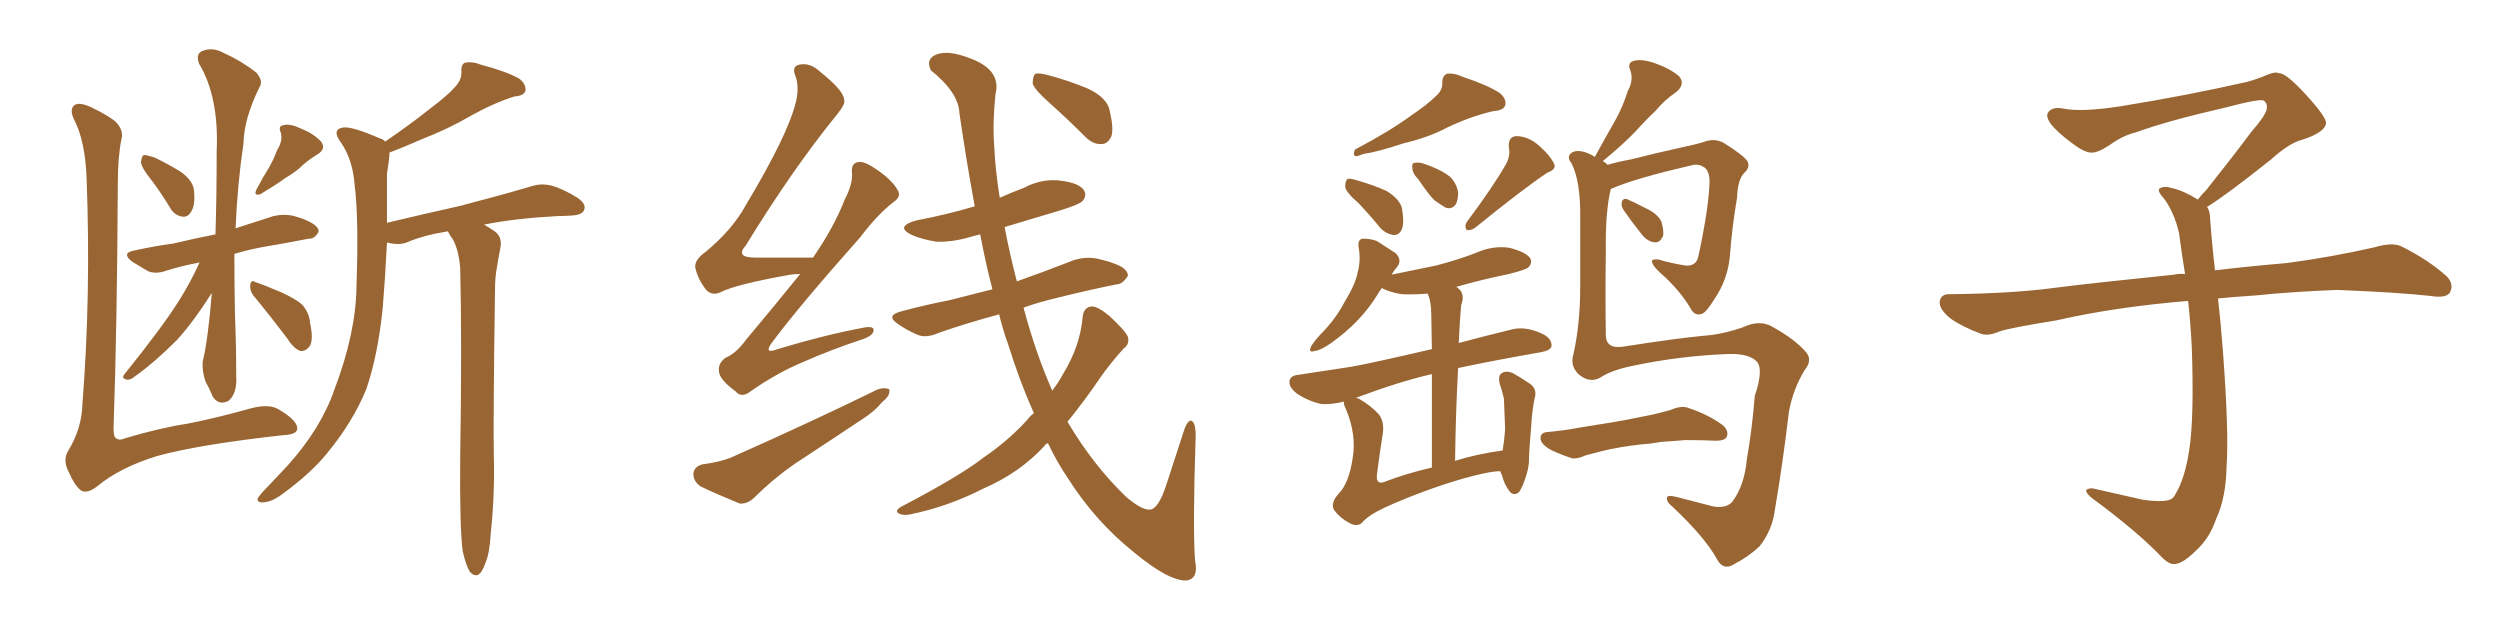 <svg xmlns="http://www.w3.org/2000/svg" xmlns:xlink="http://www.w3.org/1999/xlink" width="600" height="150"><path fill="#996633" padding="10" d="M29.15 33.40L29.15 33.40Q28.27 37.65 28.27 44.38L28.27 44.38Q28.13 77.20 27.25 102.83L27.25 102.83Q27.25 105.18 28.13 105.32L28.13 105.32Q28.71 105.76 30.03 105.18L30.03 105.18Q38.38 102.69 45.12 101.66L45.12 101.66Q51.86 100.34 60.21 98.00L60.21 98.00Q64.60 96.83 66.94 98.29L66.94 98.29Q71.19 100.78 71.34 102.69L71.34 102.69Q71.48 104.30 67.97 104.44L67.97 104.44Q48.05 106.64 37.79 109.42L37.79 109.42Q28.71 112.21 23.29 116.75L23.29 116.75Q20.80 118.65 19.34 117.63L19.34 117.63Q17.87 116.46 16.55 113.38L16.55 113.38Q14.94 110.45 16.41 108.11L16.41 108.11Q19.63 102.83 19.78 96.97L19.78 96.97Q21.83 71.04 20.80 43.21L20.80 43.21Q20.51 33.84 17.72 28.56L17.72 28.56Q16.70 26.37 17.72 25.34L17.72 25.34Q18.90 24.32 21.97 25.78L21.97 25.78Q26.51 27.98 27.98 29.44L27.98 29.44Q29.74 31.49 29.15 33.40ZM36.33 43.21L36.33 43.21Q33.98 40.28 33.84 38.96L33.84 38.96Q33.98 37.35 34.57 37.21L34.57 37.21Q35.30 37.21 37.06 37.79L37.06 37.79Q40.43 39.40 43.51 41.31L43.51 41.31Q46.44 43.51 46.58 45.85L46.58 45.85Q46.88 49.37 45.85 50.83L45.85 50.83Q45.12 52.15 43.80 52.00L43.80 52.00Q41.89 51.71 40.87 49.95L40.87 49.95Q38.67 46.29 36.33 43.21ZM66.50 36.04L66.50 36.04Q67.97 33.69 67.38 31.79L67.38 31.79Q66.65 30.18 68.12 30.03L68.12 30.03Q69.58 29.59 72.36 30.91L72.36 30.91Q75.29 32.08 77.05 33.98L77.05 33.98Q78.37 35.74 76.17 37.06L76.17 37.06Q73.54 38.67 71.63 40.58L71.63 40.58Q70.17 41.75 68.41 42.77L68.41 42.77Q66.21 44.38 62.55 46.58L62.55 46.58Q60.64 47.17 61.67 45.26L61.67 45.26Q63.13 42.48 64.60 40.14L64.60 40.14Q65.63 38.38 66.50 36.04ZM47.90 62.99L47.90 62.99Q43.36 63.87 40.14 64.89L40.14 64.89Q37.35 65.92 35.45 65.04L35.45 65.04Q33.54 63.87 31.79 62.84L31.79 62.84Q28.86 60.64 32.52 60.06L32.52 60.06Q37.21 59.03 41.60 58.45L41.60 58.45Q46.44 57.28 51.71 56.25L51.71 56.25Q52.00 47.31 52.00 36.33L52.00 36.33Q52.59 23.29 47.75 15.23L47.75 15.23Q46.88 12.74 48.78 12.16L48.78 12.16Q51.12 11.28 53.76 12.74L53.76 12.74Q58.01 14.65 61.52 17.43L61.52 17.43Q63.28 19.48 62.26 20.95L62.26 20.95Q58.59 28.42 58.45 34.28L58.45 34.28Q56.98 44.24 56.54 54.79L56.54 54.79Q61.08 53.32 65.63 51.86L65.63 51.86Q68.26 51.27 70.61 51.86L70.61 51.86Q72.66 52.44 73.54 52.88L73.54 52.88Q76.61 54.20 76.46 55.66L76.46 55.66Q75.44 57.42 74.12 57.28L74.12 57.28Q68.99 58.30 62.84 59.33L62.84 59.33Q59.03 60.06 56.25 60.94L56.25 60.94Q56.25 68.26 56.40 75.88L56.40 75.88Q56.69 82.62 56.69 90.09L56.69 90.09Q56.98 94.48 54.79 96.24L54.79 96.24Q52.44 97.41 50.98 95.07L50.98 95.07Q50.24 93.16 49.37 91.70L49.37 91.70Q48.49 89.21 48.63 86.87L48.63 86.87Q49.95 81.45 50.83 70.31L50.83 70.31Q46.58 77.05 42.48 81.59L42.48 81.59Q37.06 87.01 32.52 90.23L32.52 90.23Q31.35 91.26 30.47 91.11L30.47 91.11Q29.00 90.82 29.88 89.79L29.88 89.79Q38.96 78.52 42.92 72.22L42.92 72.22Q45.70 67.82 47.90 62.99ZM60.79 70.90L60.79 70.90Q59.91 69.73 60.06 68.26L60.06 68.26Q60.35 67.09 61.23 67.68L61.23 67.68Q63.43 68.41 67.53 70.17L67.53 70.17Q71.04 71.78 72.51 73.10L72.51 73.10Q74.27 75.15 74.41 77.49L74.41 77.49Q75.44 82.18 73.97 83.50L73.97 83.50Q73.10 84.38 72.07 84.23L72.07 84.23Q70.46 83.64 68.99 81.30L68.99 81.30Q64.45 75.29 60.79 70.90ZM111.04 132.28L111.04 132.28L111.04 132.28Q110.30 126.56 110.45 109.42L110.45 109.42Q110.89 82.03 110.45 64.45L110.45 64.45Q110.16 60.21 108.69 57.42L108.69 57.42Q107.96 56.54 107.52 55.52L107.52 55.52Q101.81 56.40 97.71 58.15L97.71 58.15Q95.95 58.89 93.31 58.30L93.31 58.30Q93.02 58.15 92.87 58.30L92.87 58.30Q92.43 66.94 91.85 73.97L91.85 73.97Q90.67 85.40 87.89 93.46L87.89 93.46Q84.67 101.22 78.81 108.40L78.81 108.40Q75 113.23 68.26 118.21L68.26 118.21Q65.48 120.41 63.28 120.56L63.28 120.56Q61.67 120.70 61.82 119.68L61.82 119.68Q62.26 118.80 64.16 116.89L64.16 116.89Q66.36 114.55 68.99 111.77L68.99 111.77Q77.05 102.83 80.27 93.46L80.27 93.46Q85.40 79.98 85.55 68.85L85.55 68.85Q86.13 52.44 85.11 44.38L85.11 44.38Q84.67 38.38 81.88 34.28L81.88 34.28Q79.54 31.20 82.18 30.62L82.18 30.62Q84.23 30.18 91.26 33.25L91.26 33.25Q91.99 33.40 92.43 33.98L92.43 33.98Q98.44 29.88 102.83 26.37L102.83 26.37Q107.37 23.00 109.28 20.80L109.28 20.80Q110.89 19.04 110.74 17.14L110.74 17.14Q110.60 15.67 111.47 15.09L111.47 15.09Q113.23 14.65 115.43 15.53L115.43 15.53Q121.58 17.14 124.66 18.90L124.66 18.90Q126.27 20.21 126.12 21.68L126.12 21.68Q125.83 23.00 123.49 23.14L123.49 23.14Q118.36 24.76 112.65 27.98L112.65 27.98Q107.67 30.91 100.93 33.54L100.93 33.54Q96.24 35.60 93.46 36.62L93.46 36.62Q93.46 36.91 93.46 37.35L93.46 37.35Q93.31 38.96 92.87 41.75L92.87 41.75Q92.87 48.05 92.87 53.47L92.87 53.47Q102.10 51.27 110.60 49.37L110.60 49.37Q121.29 46.58 127.59 44.68L127.59 44.68Q129.93 43.95 132.28 44.53L132.28 44.53Q135.06 45.26 138.57 47.46L138.57 47.46Q140.77 48.93 140.19 50.39L140.19 50.39Q139.75 51.56 137.40 51.71L137.40 51.71Q135.64 51.86 133.74 51.86L133.74 51.86Q123.34 52.44 116.16 53.91L116.16 53.91Q117.19 54.49 118.51 55.37L118.51 55.37Q120.56 56.69 120.12 59.33L120.12 59.33Q119.68 61.52 119.24 64.31L119.24 64.31Q118.80 66.50 118.80 69.73L118.80 69.73Q118.36 100.93 118.51 108.98L118.51 108.98Q118.80 118.51 117.77 128.17L117.77 128.17Q117.48 133.01 116.46 135.21L116.46 135.21Q115.72 137.40 114.70 137.99L114.70 137.99Q113.67 138.28 112.79 137.26L112.79 137.26Q111.91 135.94 111.04 132.28ZM192.04 65.77L192.04 65.77Q190.72 65.77 189.70 65.92L189.70 65.92Q176.51 68.26 172.85 70.17L172.85 70.17Q170.95 71.04 169.48 69.58L169.48 69.58Q167.43 66.94 166.85 64.16L166.85 64.16Q166.70 62.26 169.48 60.35L169.48 60.35Q175.93 54.93 179.00 49.22L179.00 49.22Q189.11 32.37 191.02 24.46L191.02 24.46Q191.89 20.80 190.87 18.16L190.87 18.16Q189.99 15.97 191.75 15.53L191.75 15.53Q194.38 14.94 196.73 17.14L196.73 17.14Q202.44 21.68 202.59 23.88L202.59 23.88Q203.03 24.90 200.83 27.54L200.83 27.54Q190.14 40.72 179.00 58.89L179.00 58.89Q176.37 61.82 181.20 61.82L181.20 61.82Q187.50 61.82 195.12 61.82L195.12 61.82Q200.10 54.64 202.73 47.90L202.73 47.90Q204.64 44.24 204.49 41.60L204.49 41.60Q204.20 39.40 205.66 38.96L205.66 38.96Q206.98 38.53 209.33 39.99L209.33 39.99Q214.01 42.92 215.48 45.70L215.48 45.70Q216.36 47.17 214.45 48.49L214.45 48.49Q210.64 51.42 206.54 56.84L206.54 56.84Q191.60 73.68 185.30 82.18L185.30 82.18Q183.11 85.11 186.62 83.79L186.62 83.79Q197.75 80.42 207.13 78.66L207.13 78.66Q210.06 78.08 209.62 79.54L209.62 79.54Q209.33 80.71 206.54 81.59L206.54 81.59Q199.80 83.79 192.77 86.87L192.77 86.87Q186.47 89.50 180.18 93.90L180.18 93.90Q177.98 95.65 176.51 93.90L176.51 93.90Q172.71 91.11 172.56 89.21L172.56 89.21Q172.27 87.16 174.17 85.84L174.17 85.84Q176.66 84.81 179.00 81.59L179.00 81.59Q185.89 73.39 192.04 65.77ZM168.46 111.47L168.46 111.47Q172.71 110.89 175.34 109.86L175.34 109.86Q195.12 101.07 210.64 93.46L210.64 93.46Q212.40 92.87 213.43 93.46L213.43 93.46Q213.72 94.92 211.82 96.39L211.82 96.39Q209.77 98.88 206.69 100.78L206.69 100.78Q198.78 106.05 190.72 111.33L190.72 111.33Q185.45 114.99 180.91 119.53L180.91 119.53Q179.30 121.00 177.54 120.85L177.54 120.85Q172.12 118.65 168.16 116.75L168.16 116.75Q166.41 115.58 166.41 113.67L166.41 113.67Q166.55 112.06 168.46 111.47ZM248.14 99.17L248.14 99.17Q244.78 91.70 241.99 82.76L241.99 82.76Q240.67 79.10 239.79 75.44L239.79 75.44Q231.74 77.64 225.44 79.83L225.44 79.83Q222.22 81.30 220.02 80.27L220.02 80.27Q217.68 79.25 215.77 77.93L215.77 77.93Q212.26 75.73 216.36 74.71L216.36 74.71Q222.36 73.10 227.78 72.07L227.78 72.07Q232.47 70.90 238.18 69.43L238.18 69.43Q236.57 63.28 235.25 56.25L235.25 56.25Q234.08 56.54 233.50 56.69L233.50 56.69Q228.81 58.15 224.71 58.01L224.71 58.01Q221.19 57.42 218.85 56.40L218.85 56.40Q214.60 54.35 220.02 52.88L220.02 52.88Q227.64 51.42 233.94 49.51L233.94 49.51Q232.03 39.26 230.27 27.25L230.27 27.25Q230.13 22.27 223.39 16.85L223.39 16.85Q222.07 14.06 224.85 13.04L224.85 13.04Q227.64 12.01 232.62 13.92L232.62 13.92Q240.38 16.70 238.92 22.56L238.92 22.56Q238.18 29.44 238.62 35.30L238.62 35.30Q238.92 41.16 239.94 47.46L239.94 47.46Q242.87 46.14 245.65 45.12L245.65 45.12Q250.05 42.77 254.59 43.36L254.59 43.36Q259.13 43.95 260.16 45.70L260.16 45.70Q260.89 46.88 259.86 48.19L259.86 48.19Q259.13 49.07 254.30 50.54L254.30 50.54Q247.41 52.59 241.11 54.49L241.11 54.49Q242.29 60.79 244.04 67.53L244.04 67.53Q251.07 65.04 257.81 62.40L257.81 62.40Q260.74 61.52 263.53 62.11L263.53 62.11Q266.02 62.70 267.04 63.13L267.04 63.13Q270.70 64.31 270.70 66.21L270.70 66.21Q269.38 68.26 267.92 68.26L267.92 68.26Q261.33 69.58 253.71 71.48L253.71 71.48Q249.32 72.51 245.65 73.83L245.65 73.83Q248.58 84.81 252.54 93.75L252.54 93.75Q254.00 91.85 255.03 89.94L255.03 89.94Q259.28 83.06 259.86 75.88L259.86 75.88Q260.16 73.68 262.06 73.54L262.06 73.54Q263.53 73.54 266.31 75.88L266.31 75.88Q270.12 79.39 270.70 80.86L270.70 80.86Q271.14 82.62 269.68 83.64L269.68 83.64Q266.89 86.72 264.55 89.94L264.55 89.94Q260.16 96.39 256.20 101.22L256.20 101.22Q262.35 111.62 270.26 119.24L270.26 119.24Q274.07 122.46 275.98 122.31L275.98 122.31Q278.03 122.17 279.93 116.31L279.93 116.31Q281.69 110.89 283.89 104.15L283.89 104.15Q284.77 101.07 285.79 100.93L285.79 100.93Q286.96 101.22 286.96 104.44L286.96 104.44Q286.23 127.00 286.82 134.62L286.82 134.62Q287.70 138.72 284.91 139.31L284.91 139.31Q280.66 139.60 272.17 132.57L272.17 132.57Q262.79 125.10 256.05 114.40L256.05 114.40Q253.42 110.45 251.51 106.35L251.51 106.35Q250.78 106.64 250.63 107.08L250.63 107.08Q244.63 113.53 236.13 117.19L236.13 117.19Q227.64 121.58 218.26 123.49L218.26 123.49Q216.65 123.78 215.63 123.19L215.63 123.19Q214.75 122.61 216.06 121.73L216.06 121.73Q230.13 114.40 235.99 109.86L235.99 109.86Q241.99 105.76 246.53 100.78L246.53 100.78Q247.27 99.76 248.14 99.17ZM251.95 24.76L251.95 24.76L251.95 24.76Q248.29 21.53 247.85 20.07L247.85 20.07Q247.85 18.31 248.44 17.72L248.44 17.72Q249.32 17.43 251.51 18.02L251.51 18.02Q256.49 19.34 261.04 21.24L261.04 21.24Q265.72 23.44 266.31 26.51L266.31 26.51Q267.33 30.76 266.75 32.67L266.75 32.67Q265.87 34.57 264.40 34.57L264.40 34.57Q262.35 34.72 260.45 32.81L260.45 32.81Q256.05 28.42 251.95 24.76ZM340.43 43.07L340.43 43.07Q338.96 41.60 338.96 40.28L338.96 40.28Q338.82 39.11 339.40 39.11L339.40 39.11Q340.58 38.82 342.04 39.40L342.04 39.40Q342.92 39.70 343.95 40.14L343.95 40.14Q346.14 41.02 347.90 42.33L347.90 42.33Q349.51 43.80 349.95 46.14L349.95 46.14Q349.95 48.05 349.37 49.07L349.37 49.07Q348.34 50.39 346.88 49.80L346.88 49.80Q345.70 49.07 344.24 48.05L344.24 48.05Q342.77 46.58 340.43 43.07ZM360.06 113.09L360.06 113.09Q357.28 113.09 350.68 114.99L350.68 114.99Q341.31 117.77 332.52 121.73L332.52 121.73Q328.42 123.63 326.95 125.39L326.95 125.39Q325.78 126.56 323.88 125.54L323.88 125.54Q321.68 124.37 320.21 122.46L320.21 122.46Q319.19 120.70 321.39 118.36L321.39 118.36Q323.73 115.87 324.61 110.16L324.61 110.16Q325.63 104.30 323.00 98.14L323.00 98.14Q322.41 96.97 322.56 96.39L322.56 96.39Q319.48 97.12 317.14 96.97L317.14 96.97Q313.92 96.24 311.28 94.48L311.28 94.48Q309.08 92.72 309.52 91.26L309.52 91.26Q309.81 90.09 311.72 89.94L311.72 89.94Q317.43 89.06 324.17 88.04L324.17 88.04Q328.56 87.30 343.65 83.79L343.65 83.79Q343.51 77.05 343.51 75.59L343.51 75.59Q343.51 72.36 342.63 70.46L342.63 70.46Q339.26 70.75 336.47 70.61L336.47 70.61Q333.54 70.17 331.64 69.14L331.64 69.14Q331.05 69.87 330.47 70.90L330.47 70.90Q326.51 77.34 319.48 82.32L319.48 82.32Q316.99 84.08 315.53 84.23L315.53 84.23Q313.77 84.81 314.79 82.91L314.79 82.91Q315.82 81.30 318.16 78.96L318.16 78.96Q320.95 75.88 322.85 72.22L322.85 72.22Q325.20 68.41 325.78 65.63L325.78 65.63Q326.66 62.55 326.07 59.33L326.07 59.33Q325.78 57.42 327.10 57.28L327.10 57.28Q329.00 57.28 330.47 57.86L330.47 57.86Q332.81 59.33 335.01 60.79L335.01 60.79Q336.47 62.40 335.45 63.87L335.45 63.87Q334.57 64.89 333.98 65.92L333.98 65.92Q339.70 64.75 344.68 63.72L344.68 63.72Q349.80 62.40 354.35 60.64L354.35 60.64Q358.30 58.89 362.26 59.47L362.26 59.47Q366.21 60.50 367.24 61.96L367.24 61.96Q367.82 63.13 366.80 64.16L366.80 64.16Q366.21 64.75 362.11 65.77L362.11 65.77Q355.66 67.09 349.51 68.85L349.51 68.85Q349.95 69.14 350.39 69.58L350.39 69.58Q351.56 70.90 350.68 73.24L350.68 73.24Q350.54 74.71 350.39 76.90L350.39 76.90Q350.24 79.54 350.10 82.32L350.10 82.32Q355.52 80.86 362.70 79.10L362.70 79.10Q365.92 78.22 369.87 79.98L369.87 79.98Q372.51 81.15 372.36 83.06L372.36 83.06Q372.22 84.08 369.87 84.52L369.87 84.52Q358.89 86.43 349.95 88.33L349.95 88.33Q349.37 98.58 349.22 110.60L349.22 110.60Q354.35 108.98 360.64 108.11L360.64 108.11Q361.08 105.32 361.23 102.98L361.23 102.98Q361.08 99.61 360.94 95.65L360.94 95.65Q360.50 93.75 359.91 91.99L359.91 91.99Q359.47 90.09 360.50 89.50L360.50 89.50Q361.52 88.92 362.99 89.50L362.99 89.50Q364.89 90.53 366.80 91.85L366.80 91.85Q369.14 93.16 368.26 95.80L368.26 95.80Q367.68 98.88 367.53 101.66L367.53 101.66Q366.94 108.54 366.94 110.89L366.94 110.89Q366.80 112.65 366.21 114.40L366.21 114.40Q365.48 116.75 364.60 118.07L364.60 118.07Q363.43 119.09 362.40 118.07L362.40 118.07Q361.08 116.46 360.50 114.11L360.50 114.11Q360.21 113.53 360.06 113.09ZM332.08 115.72L332.08 115.72Q337.35 113.67 343.65 112.21L343.65 112.21Q343.65 98.29 343.65 89.79L343.65 89.79Q335.89 91.55 325.34 95.51L325.34 95.51Q325.63 95.51 326.07 95.65L326.07 95.65Q329.15 97.41 331.05 99.61L331.05 99.61Q332.37 101.51 331.79 104.59L331.79 104.59Q331.05 109.28 330.47 113.82L330.47 113.82Q330.18 116.31 332.08 115.72ZM344.53 23.14L344.53 23.14Q346.29 21.68 346.14 19.78L346.14 19.78Q346.14 18.31 347.17 17.72L347.17 17.72Q348.93 17.43 351.12 18.46L351.12 18.46Q357.28 20.51 360.06 22.41L360.06 22.41Q361.67 23.88 361.23 25.34L361.23 25.34Q360.79 26.51 358.45 26.66L358.45 26.66Q353.17 27.83 347.31 30.62L347.31 30.62Q342.92 32.96 336.77 34.42L336.77 34.42Q330.62 36.47 327.39 36.91L327.39 36.91Q325.93 37.50 325.34 37.50L325.34 37.50Q324.61 37.21 325.20 35.89L325.20 35.89Q333.54 31.49 338.53 27.83L338.53 27.83Q342.63 25.05 344.53 23.14ZM361.52 39.26L361.52 39.26Q362.55 37.21 362.11 35.30L362.11 35.30Q361.96 32.81 363.87 32.67L363.87 32.67Q366.80 32.67 369.43 35.01L369.43 35.01Q372.07 37.35 372.95 39.26L372.95 39.26Q373.68 40.58 371.34 41.46L371.34 41.46Q365.63 45.26 354.05 54.64L354.05 54.64Q353.03 55.37 352.00 55.22L352.00 55.22Q351.42 54.35 352.00 53.32L352.00 53.32Q358.45 44.68 361.52 39.26ZM326.07 48.78L326.07 48.78Q323.00 46.14 322.85 44.82L322.85 44.82Q322.85 43.36 323.44 42.92L323.44 42.92Q324.17 42.77 325.93 43.36L325.93 43.36Q329.59 44.38 332.81 45.85L332.81 45.85Q335.89 47.75 336.47 49.95L336.47 49.95Q337.06 53.47 336.47 54.93L336.47 54.93Q335.89 56.40 334.57 56.40L334.57 56.40Q332.81 56.25 331.35 54.79L331.35 54.79Q328.71 51.56 326.07 48.78ZM386.57 45.41L386.57 45.41Q385.25 50.98 385.40 60.35L385.40 60.35Q385.25 70.75 385.40 80.57L385.40 80.57Q385.55 83.79 389.50 83.20L389.50 83.20Q402.69 81.15 408.98 80.57L408.98 80.57Q413.38 80.27 418.36 78.52L418.36 78.52Q422.46 76.61 425.54 78.52L425.54 78.52Q430.81 81.45 433.45 84.52L433.45 84.52Q435.06 86.43 433.15 88.77L433.15 88.77Q430.37 93.31 429.35 98.73L429.35 98.73Q427.88 111.18 425.98 122.31L425.98 122.31Q425.39 127.15 422.31 131.10L422.31 131.10Q419.68 133.59 416.02 135.50L416.02 135.50Q413.53 136.96 412.06 134.18L412.06 134.18Q409.28 129.05 401.37 121.58L401.37 121.58Q400.05 120.56 400.05 119.68L400.05 119.68Q399.90 118.65 402.25 119.24L402.25 119.24Q406.35 120.26 411.33 121.58L411.33 121.58Q414.55 122.02 415.87 120.26L415.87 120.26Q418.65 116.46 419.24 110.30L419.24 110.30Q420.56 102.54 421.14 95.07L421.14 95.07Q423.34 88.48 421.58 86.72L421.58 86.72Q419.68 84.81 414.84 84.96L414.84 84.96Q403.27 85.40 392.14 87.74L392.14 87.74Q386.87 88.77 384.23 90.53L384.23 90.53Q381.59 92.14 378.81 89.79L378.81 89.79Q376.76 87.74 377.64 84.96L377.64 84.96Q379.25 77.64 379.25 68.85L379.25 68.85Q379.25 59.77 379.25 52.59L379.25 52.59Q379.39 43.65 377.20 39.26L377.20 39.26Q376.03 37.79 376.90 36.91L376.90 36.91Q378.08 35.74 380.71 36.62L380.71 36.62Q381.88 37.06 382.76 37.65L382.76 37.65Q385.25 33.11 387.60 29.00L387.60 29.00Q389.36 25.93 390.67 21.83L390.67 21.83Q392.14 19.19 391.26 16.85L391.26 16.85Q390.53 15.09 391.99 14.65L391.99 14.65Q393.75 14.06 396.97 15.09L396.97 15.09Q400.78 16.41 402.98 18.31L402.98 18.31Q404.59 20.21 402.25 22.12L402.25 22.12Q399.46 24.02 397.27 26.66L397.27 26.66Q394.92 28.86 392.58 31.49L392.58 31.49Q389.65 34.57 384.67 38.67L384.67 38.67Q385.25 38.96 385.84 39.55L385.84 39.55Q388.33 38.82 391.55 38.23L391.55 38.23Q396.68 36.91 403.27 35.45L403.27 35.45Q408.11 34.42 409.57 33.84L409.57 33.84Q411.77 33.25 413.67 34.28L413.67 34.28Q418.36 37.21 419.38 38.67L419.38 38.67Q420.12 40.14 418.65 41.46L418.65 41.46Q417.04 43.07 416.89 47.46L416.89 47.46Q415.72 54.20 415.14 61.82L415.14 61.82Q414.55 67.24 411.47 71.78L411.47 71.78Q409.57 74.85 408.54 75.29L408.54 75.29Q407.08 75.88 406.05 74.56L406.05 74.56Q403.86 70.61 399.76 66.65L399.76 66.65Q396.68 64.01 396.53 62.99L396.53 62.99Q396.09 62.11 398.00 62.26L398.00 62.26Q400.78 63.13 404.44 63.72L404.44 63.72Q407.23 64.01 407.67 61.23L407.67 61.23Q410.16 49.66 410.30 43.36L410.30 43.36Q410.16 40.58 408.69 39.99L408.69 39.99Q407.81 39.40 406.49 39.55L406.49 39.55Q392.58 42.77 387.16 45.12L387.16 45.12Q386.72 45.26 386.57 45.41ZM389.65 50.39L389.65 50.39Q389.06 49.51 389.21 48.63L389.21 48.63Q389.36 47.61 390.38 47.75L390.38 47.75Q391.85 48.34 395.51 50.24L395.51 50.24Q397.85 51.42 398.73 53.17L398.73 53.17Q399.32 55.22 399.17 56.54L399.17 56.54Q398.44 58.30 397.12 58.15L397.12 58.15Q395.36 58.01 393.90 56.10L393.90 56.10Q391.55 53.17 389.65 50.39ZM394.04 106.64L394.04 106.64L394.04 106.64Q388.62 107.23 384.52 108.25L384.52 108.25Q381.15 109.13 380.57 109.28L380.57 109.28Q378.66 110.16 377.34 110.01L377.34 110.01Q373.83 108.84 371.92 107.81L371.92 107.81Q369.73 106.49 369.73 105.18L369.73 105.18Q369.73 103.86 371.19 103.71L371.19 103.71Q375.88 103.27 378.66 102.69L378.66 102.69Q381.45 102.25 386.87 101.37L386.87 101.37Q389.65 100.93 394.63 99.90L394.63 99.90Q397.71 99.32 400.78 98.44L400.78 98.44Q403.56 97.27 405.03 97.85L405.03 97.85Q410.01 99.46 413.53 102.10L413.53 102.10Q414.99 103.42 414.40 104.88L414.40 104.88Q413.82 105.91 411.18 105.76L411.18 105.76Q408.84 105.62 404.44 105.62L404.44 105.62Q401.07 105.91 398.73 106.05L398.73 106.05Q396.39 106.49 394.04 106.64ZM529.69 49.66L529.69 49.66L529.69 49.66Q530.42 50.68 530.42 52.44L530.42 52.44Q530.71 56.54 531.30 62.26L531.30 62.26Q531.45 63.13 531.59 64.89L531.59 64.89Q538.62 64.01 548.88 63.13L548.88 63.13Q559.72 61.67 569.97 59.33L569.97 59.33Q573.93 58.15 576.12 59.03L576.12 59.03Q582.71 62.26 587.26 66.36L587.26 66.36Q589.01 68.26 587.99 70.17L587.99 70.17Q587.11 71.63 583.45 71.04L583.45 71.04Q575.54 70.17 560.89 69.58L560.89 69.58Q549.90 70.02 541.41 70.90L541.41 70.90Q536.87 71.19 532.32 71.63L532.32 71.63Q532.91 76.61 533.50 84.23L533.50 84.23Q534.96 103.86 534.38 111.91L534.38 111.91Q534.23 119.53 531.88 124.51L531.88 124.51Q530.27 129.20 527.20 131.98L527.20 131.98Q523.97 135.21 522.07 135.35L522.07 135.35Q520.75 135.64 518.85 133.74L518.85 133.74Q512.84 127.44 501.86 119.38L501.86 119.38Q500.54 118.21 500.68 117.63L500.68 117.63Q501.12 117.19 502.15 117.19L502.15 117.19Q508.15 118.51 514.45 119.97L514.45 119.97Q518.85 120.56 520.61 119.97L520.61 119.97Q521.63 119.68 522.07 118.65L522.07 118.65Q524.41 114.84 525.44 107.81L525.44 107.81Q526.61 100.20 526.03 83.35L526.03 83.35Q525.73 77.49 525.15 72.22L525.15 72.22Q507.57 73.68 493.51 76.90L493.51 76.90Q482.52 78.66 479.88 79.54L479.88 79.54Q477.25 80.71 475.49 80.13L475.49 80.13Q470.80 78.37 468.16 76.46L468.16 76.46Q465.38 74.27 465.53 72.36L465.53 72.36Q465.82 70.61 467.72 70.61L467.72 70.61Q483.25 70.46 493.80 68.99L493.80 68.99Q503.17 67.82 521.78 65.92L521.78 65.92Q522.95 65.63 524.41 65.77L524.41 65.77Q523.54 60.35 522.95 55.81L522.95 55.81Q521.78 50.98 519.43 47.75L519.43 47.75Q517.68 45.85 518.26 45.26L518.26 45.26Q519.43 44.53 521.19 45.12L521.19 45.12Q523.97 45.70 527.49 47.90L527.49 47.90Q528.22 46.88 529.54 45.56L529.54 45.56Q536.43 36.91 540.09 31.93L540.09 31.93Q544.04 27.39 544.04 25.93L544.04 25.93Q544.19 24.76 543.31 24.17L543.31 24.17Q542.58 23.58 534.23 25.78L534.23 25.78Q520.17 29.00 512.55 31.79L512.55 31.79Q509.47 32.52 506.25 34.86L506.25 34.86Q503.32 36.77 501.86 36.62L501.86 36.62Q500.24 36.62 497.17 34.28L497.17 34.28Q493.65 31.64 492.19 29.74L492.19 29.74Q491.02 28.13 491.46 27.10L491.46 27.10Q492.48 25.49 495.26 26.07L495.26 26.07Q499.66 26.95 509.03 25.49L509.03 25.49Q525.29 22.85 539.36 19.63L539.36 19.63Q541.99 18.90 544.34 17.87L544.34 17.87Q546.24 17.14 546.83 17.58L546.83 17.58Q548.44 17.29 553.27 22.56L553.27 22.56Q558.40 28.13 558.25 29.59L558.25 29.59Q557.96 31.79 552.54 33.54L552.54 33.54Q549.46 34.28 544.92 38.38L544.92 38.38Q534.23 46.88 529.69 49.66Z"/></svg>